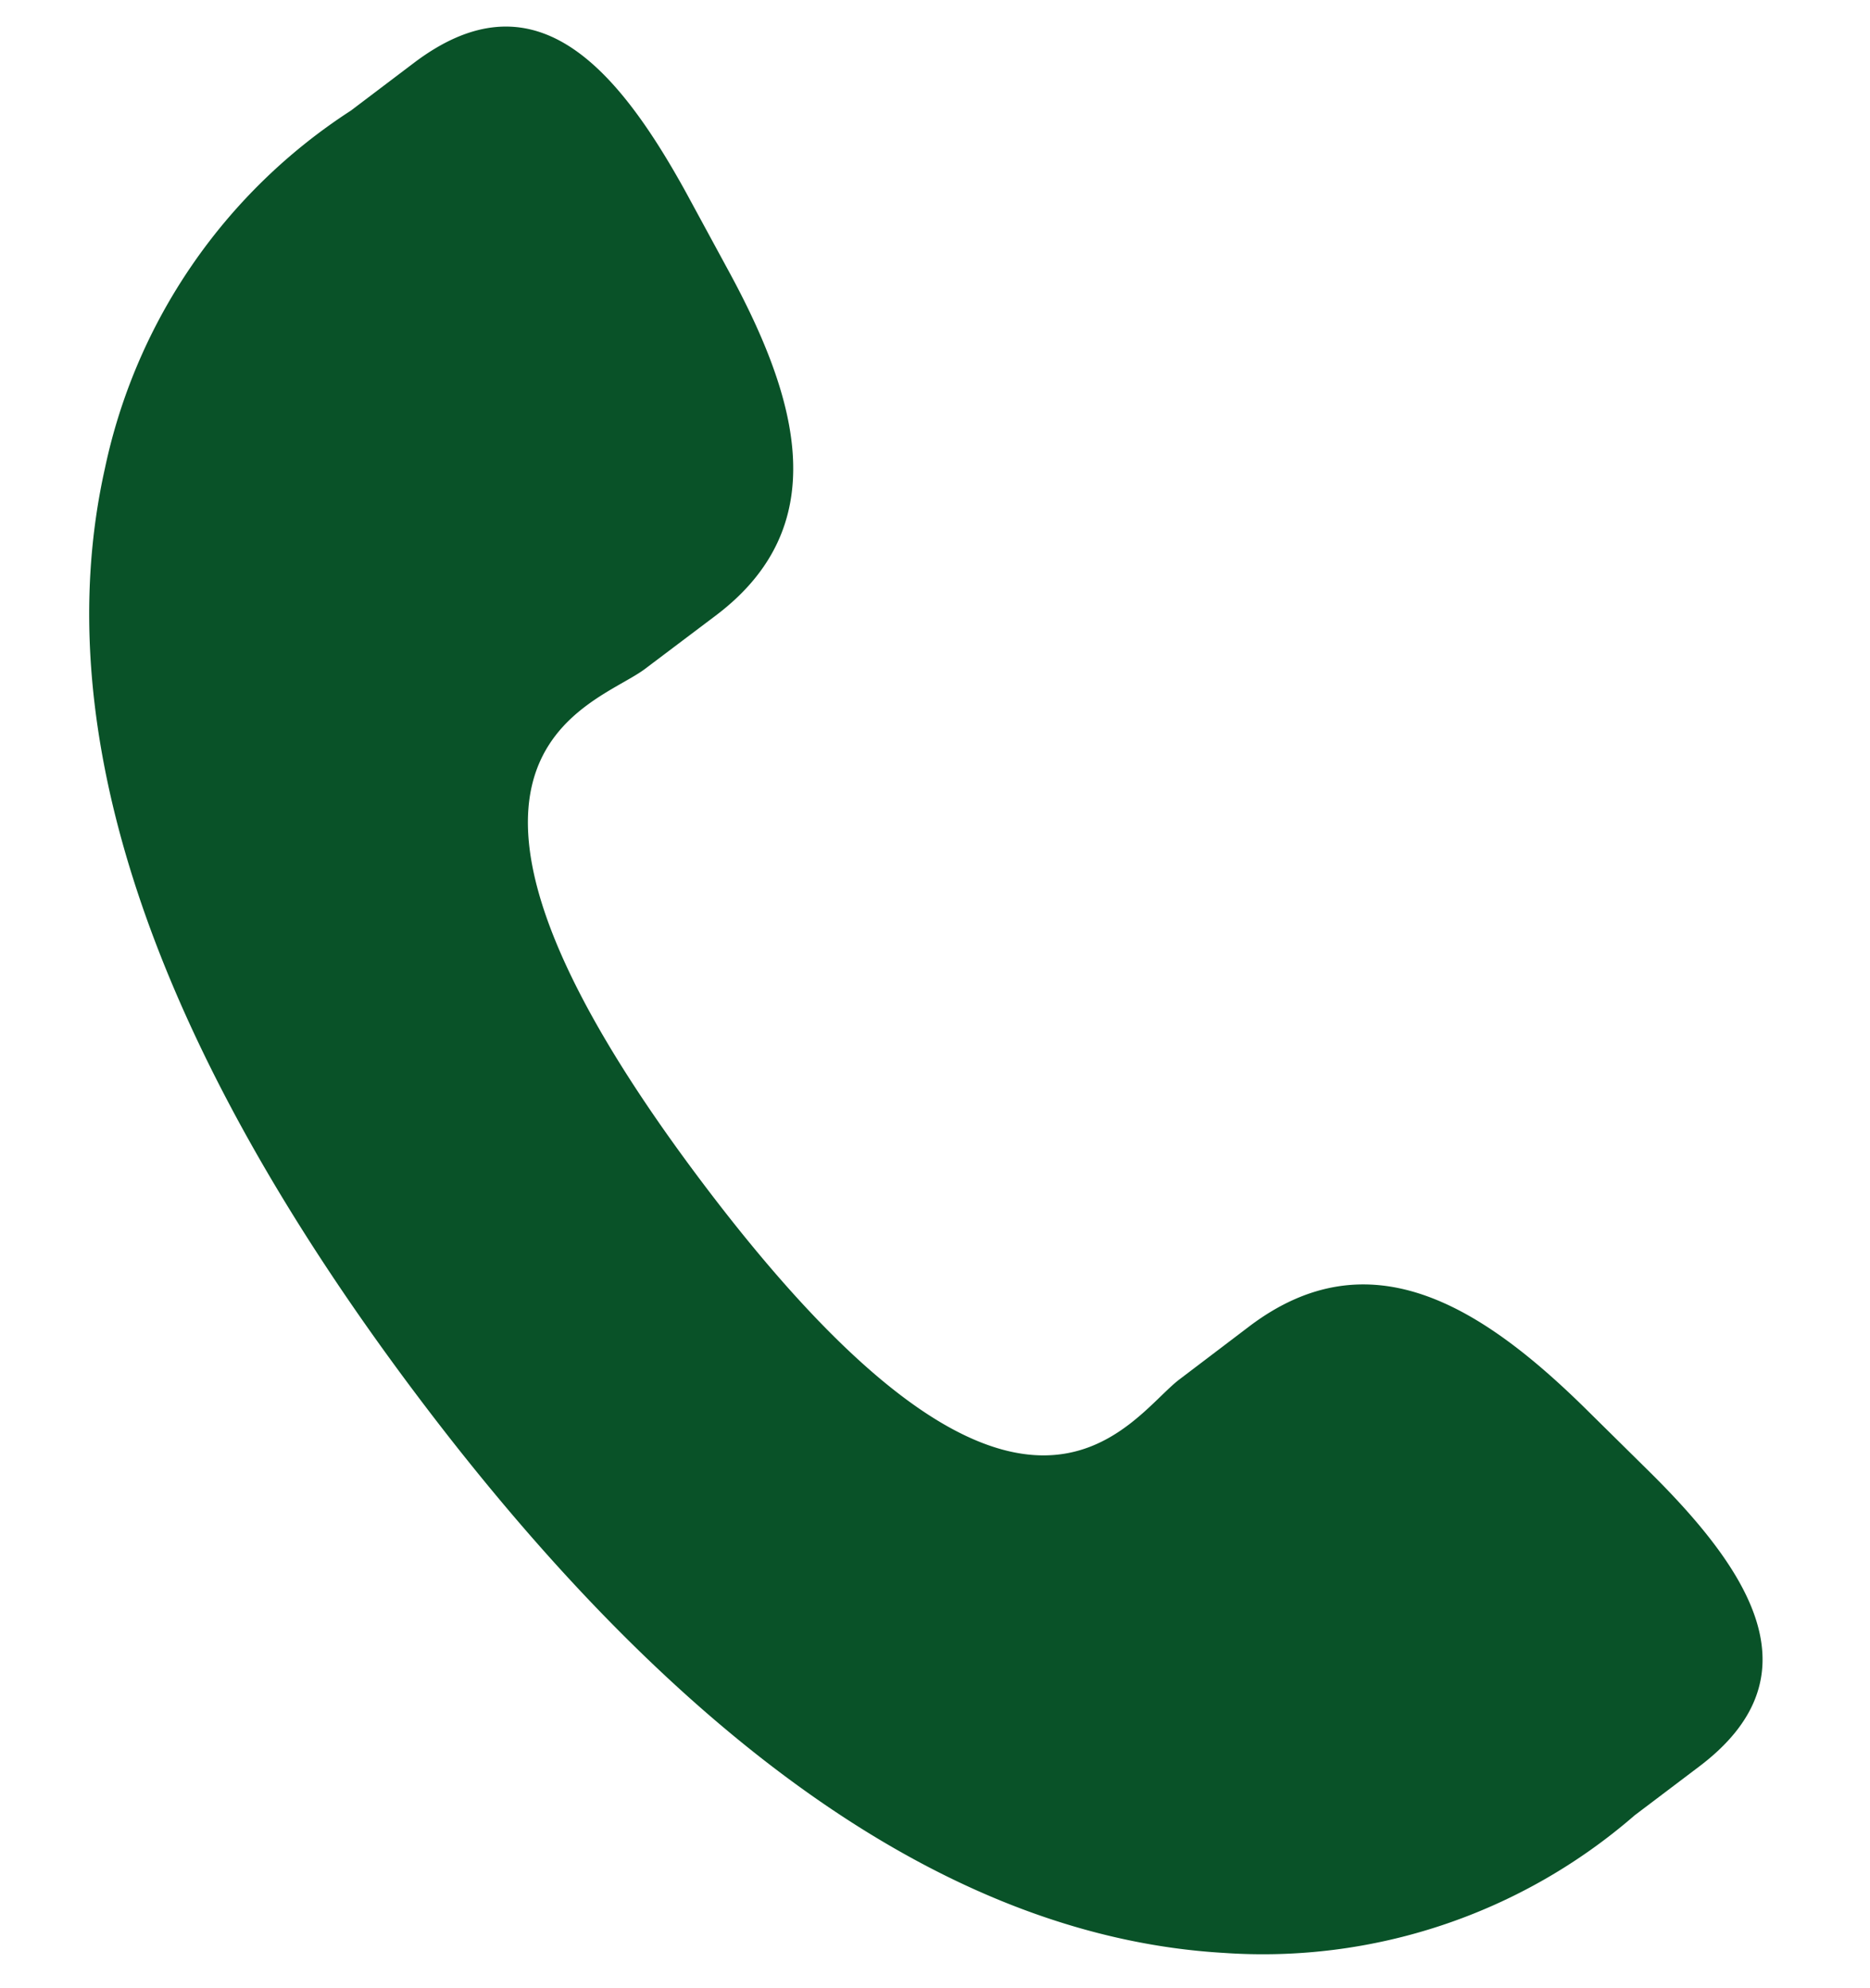 <svg xmlns="http://www.w3.org/2000/svg" width="17.431" height="18.532" viewBox="0 0 17.431 18.532"><defs><style>.a{fill:#095228;}</style></defs><path class="a" d="M15.306,12.139c-1.054-.9-2.123-1.447-3.163-.547l-.621.544c-.455.395-1.3,2.239-4.568-1.52s-1.323-4.34-.868-4.731l.625-.544c1.035-.9.645-2.037-.1-3.206l-.451-.708C5.407.26,4.59-.506,3.552.395l-.561.49A5.265,5.265,0,0,0,.939,4.369c-.374,2.476.807,5.311,3.512,8.423S9.8,17.467,12.3,17.44a5.279,5.279,0,0,0,3.734-1.546L16.6,15.4c1.035-.9.392-1.816-.662-2.719Z" transform="matrix(0.998, 0.07, -0.07, 0.998, 0.347, -0.061)"/></svg>